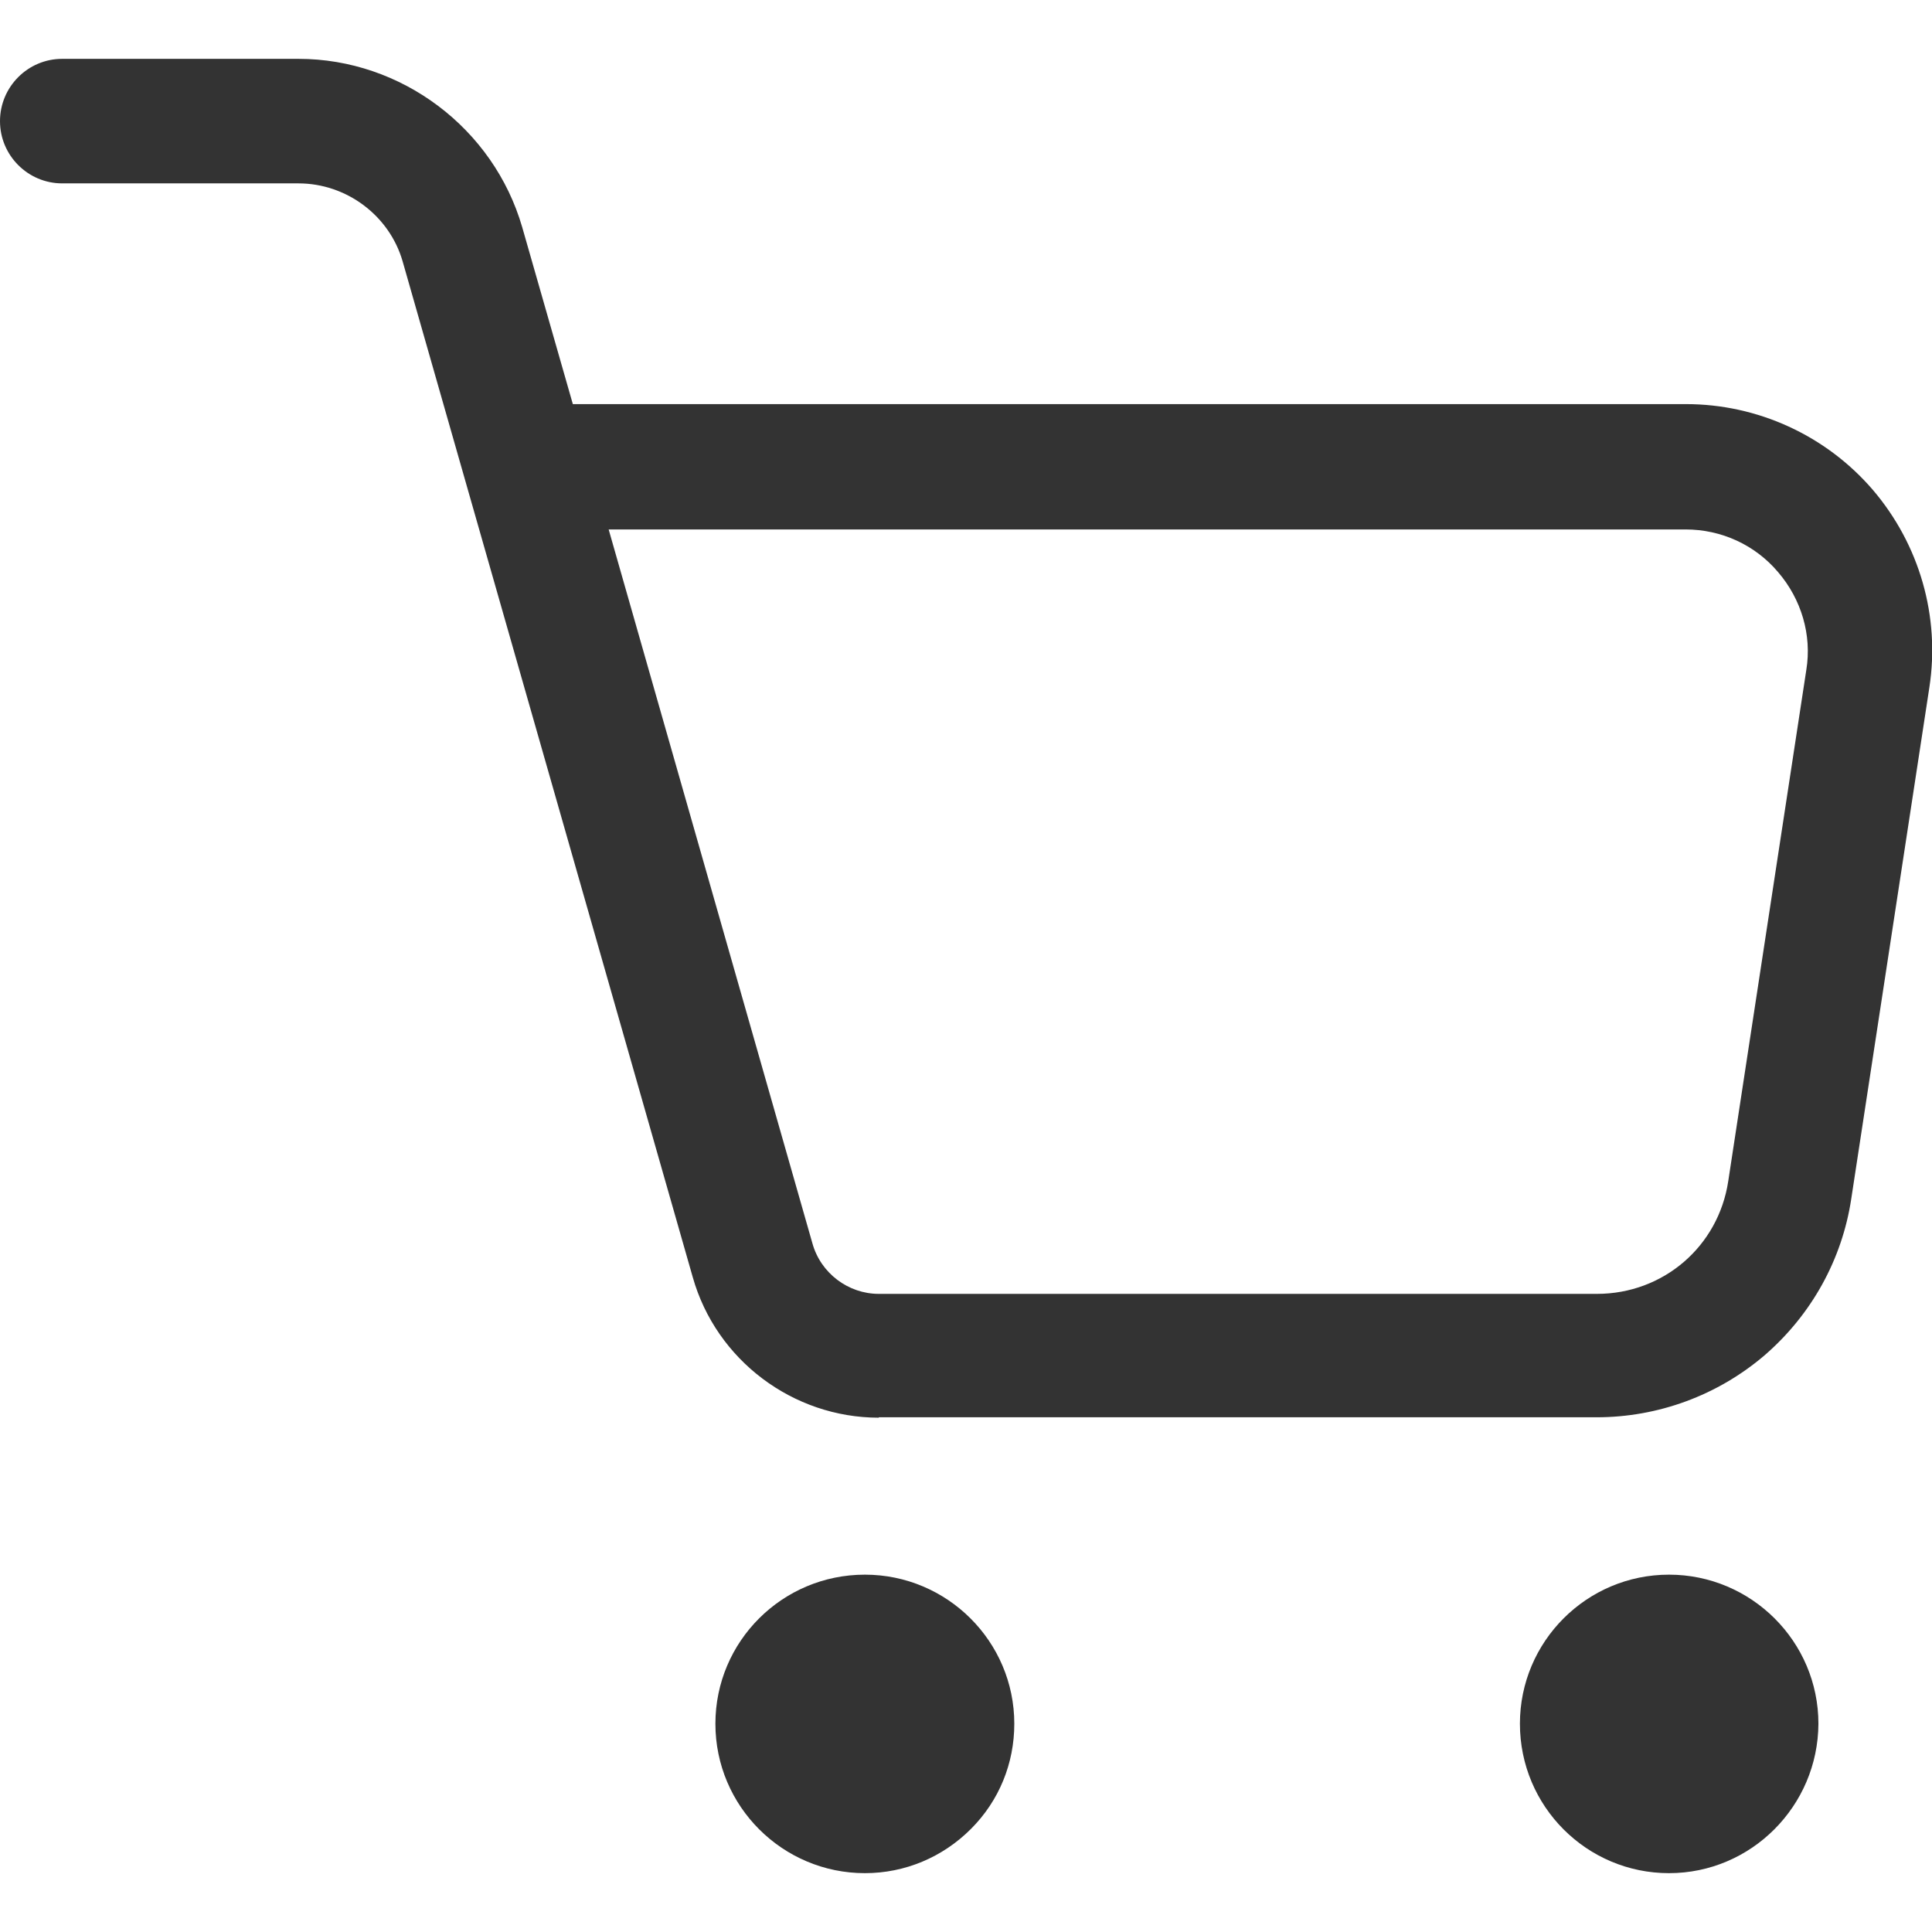 <svg width="24" height="24" viewBox="0 0 24 24" fill="none" xmlns="http://www.w3.org/2000/svg">
<path fill-rule="evenodd" clip-rule="evenodd" d="M20.733 23.269C19.711 23.269 18.881 22.439 18.881 21.413C18.881 20.391 19.711 19.561 20.733 19.561C21.755 19.561 22.589 20.391 22.589 21.413C22.584 22.434 21.755 23.269 20.733 23.269ZM10.744 23.269C9.722 23.269 8.887 22.439 8.887 21.413C8.887 20.391 9.717 19.561 10.744 19.561C11.766 19.561 12.6 20.391 12.6 21.413C12.6 21.905 12.412 22.369 12.061 22.72C11.709 23.072 11.241 23.269 10.744 23.269ZM10.917 17.611C9.848 17.611 8.897 16.894 8.606 15.867L5.002 3.248C4.838 2.677 4.303 2.278 3.708 2.278H0.773C0.347 2.278 0 1.931 0 1.505C0 1.078 0.347 0.731 0.773 0.731H3.708C4.987 0.731 6.131 1.594 6.487 2.822L7.116 5.02H20.944C21.834 5.02 22.683 5.409 23.264 6.084C23.845 6.764 24.103 7.659 23.967 8.541L22.997 14.892C22.884 15.642 22.505 16.331 21.919 16.837C21.337 17.334 20.597 17.606 19.833 17.606H10.917V17.611ZM10.092 15.445C10.195 15.816 10.537 16.073 10.917 16.073H19.837C20.663 16.073 21.347 15.483 21.469 14.672L22.439 8.32C22.509 7.889 22.378 7.444 22.087 7.106C21.802 6.769 21.384 6.577 20.939 6.577H7.561L10.092 15.445Z" fill="#333333"/>
</svg>
